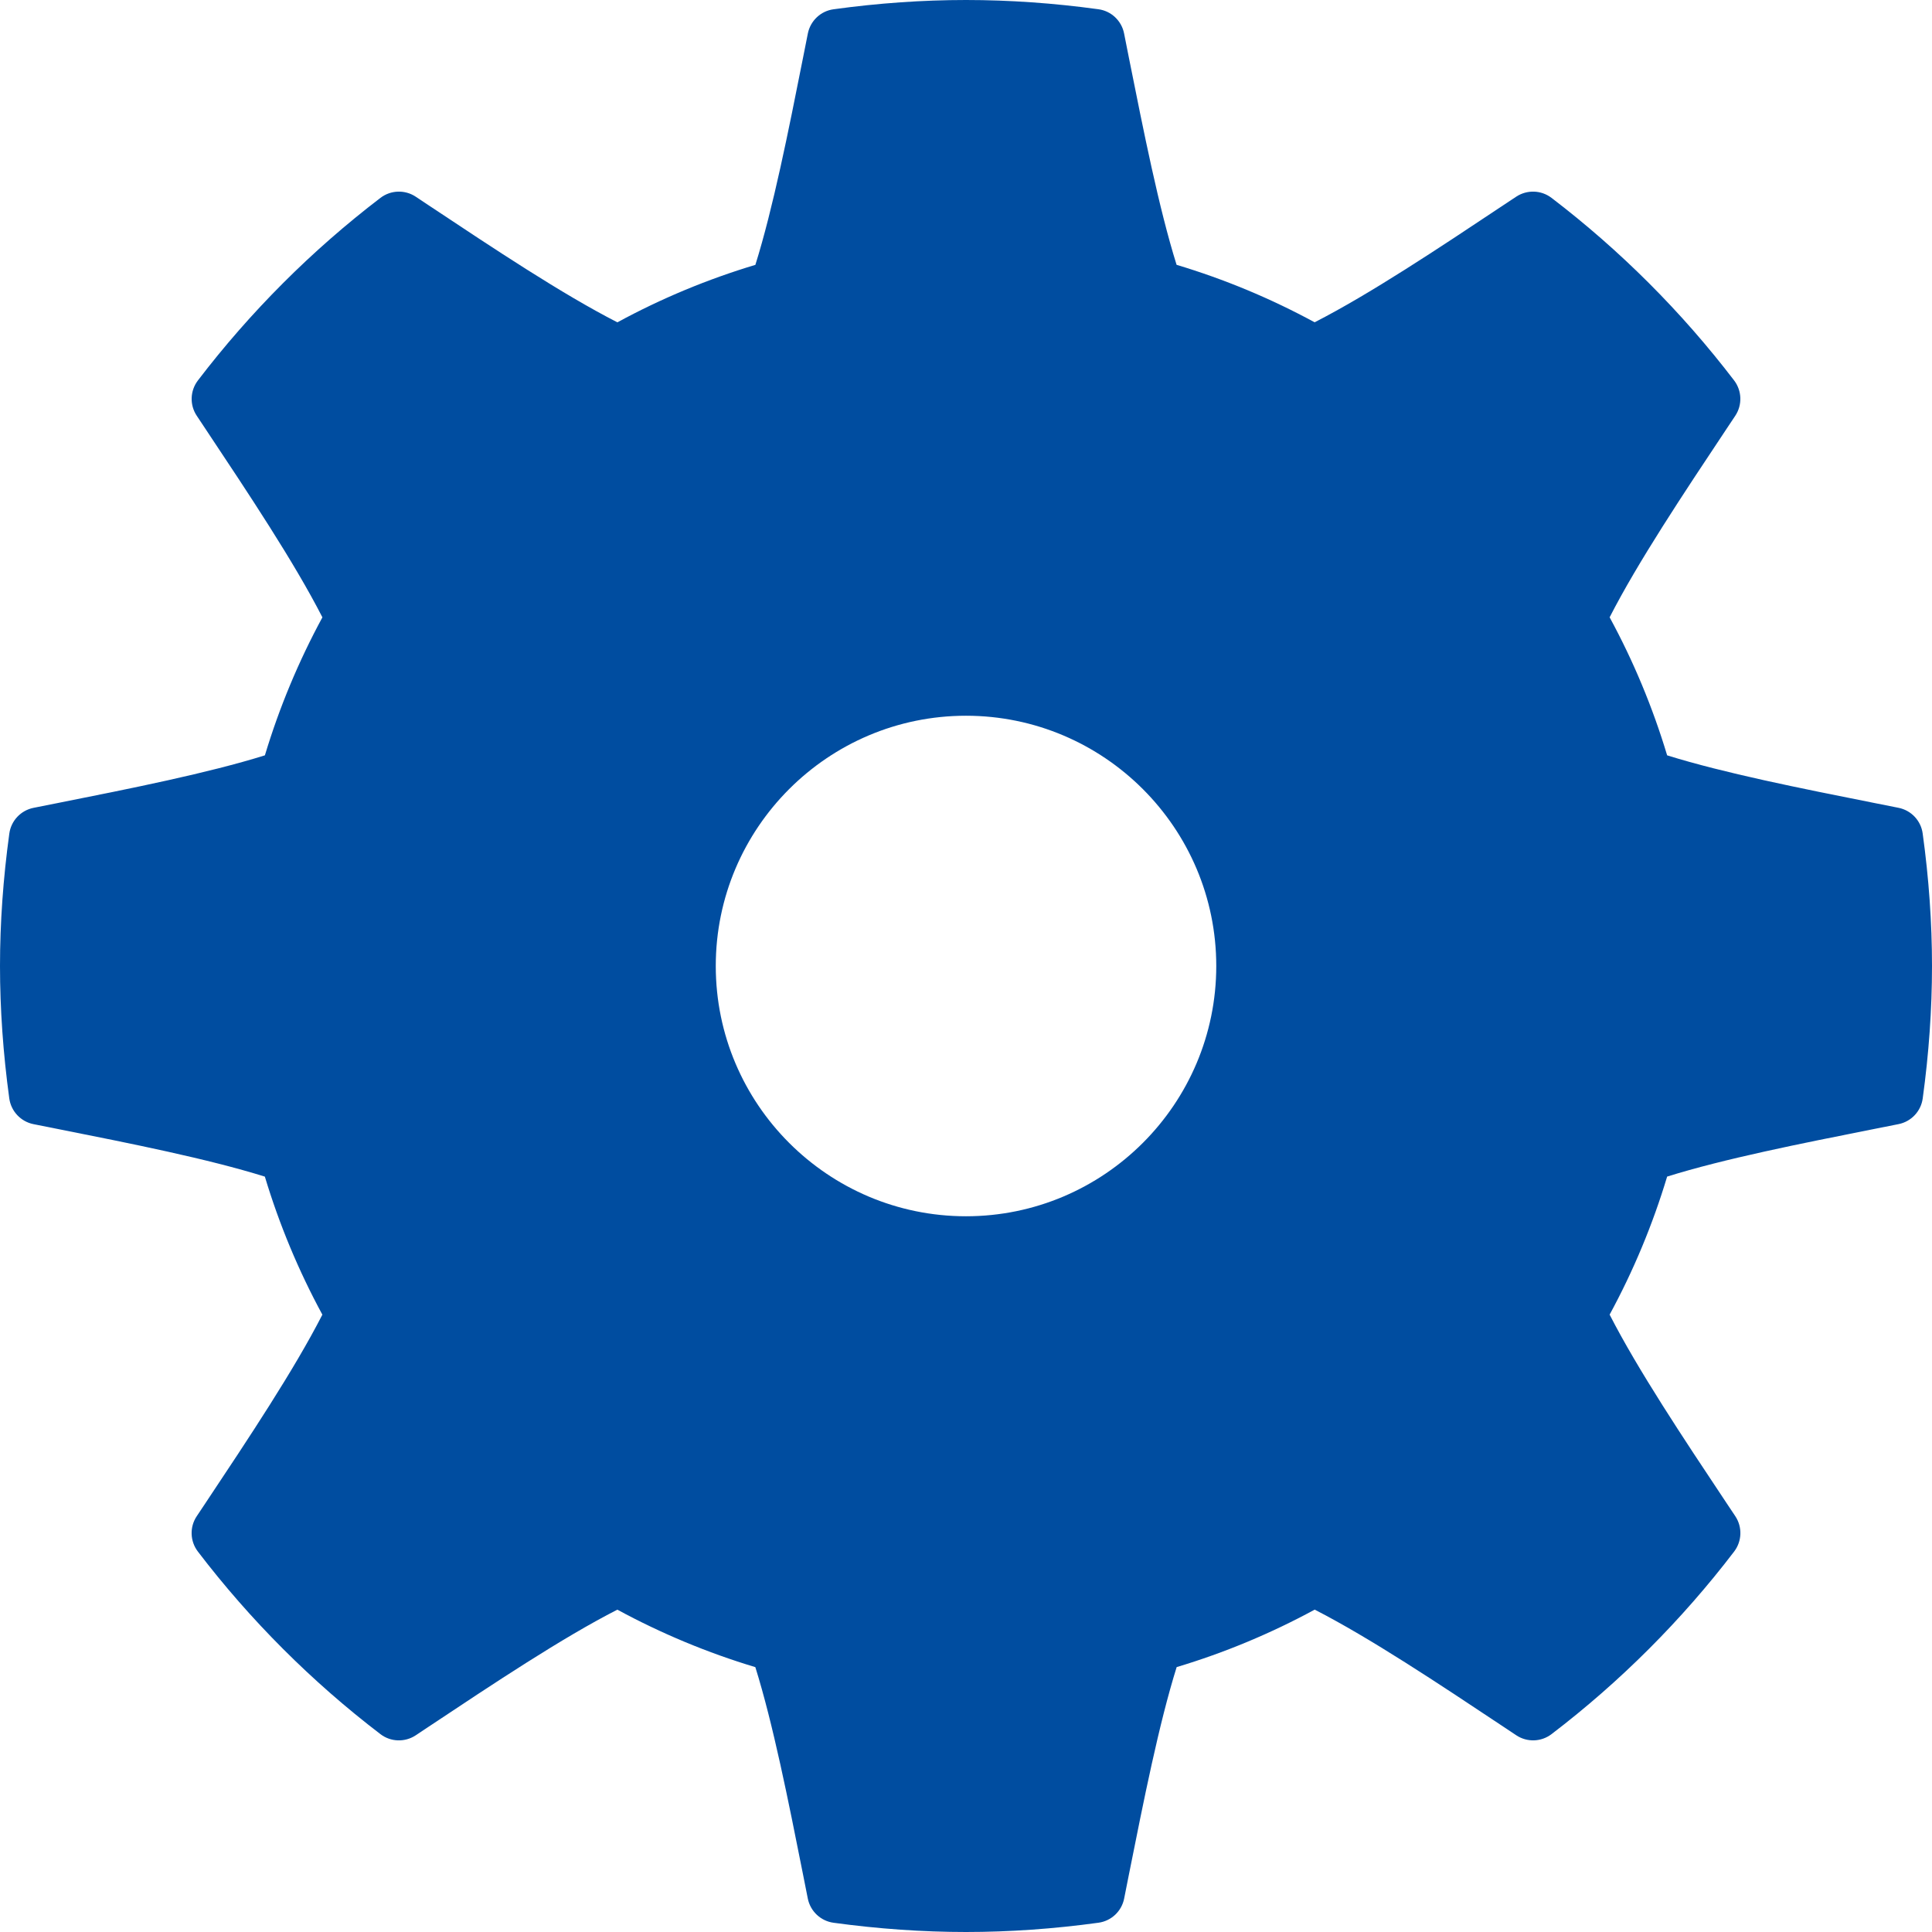 <svg version="1.1" id="レイヤー_1" xmlns="http://www.w3.org/2000/svg" xmlns:xlink="http://www.w3.org/1999/xlink" width="56px" height="56px" viewBox="0 0 56 56">
<path fill="#004DA0" d="M0.269,31.839c0.052,0.372,0.333,0.671,0.701,0.745l0.704,0.14c2.143,0.426,4.353,0.866,6.003,1.381
	c0.417,1.385,0.976,2.727,1.667,4.001c-0.822,1.606-2.129,3.57-3.396,5.474l-0.246,0.369c-0.209,0.313-0.195,0.724,0.033,1.023
	c1.52,1.991,3.301,3.772,5.292,5.293c0.299,0.229,0.71,0.241,1.023,0.034l0.374-0.249c1.903-1.265,3.865-2.572,5.47-3.393
	c1.274,0.691,2.615,1.25,4,1.666c0.515,1.649,0.954,3.857,1.38,5.998l0.141,0.711c0.075,0.368,0.373,0.649,0.745,0.7
	C25.459,55.91,26.751,56,28,56c1.25,0,2.543-0.09,3.841-0.269c0.371-0.051,0.67-0.332,0.743-0.7l0.141-0.711
	c0.428-2.141,0.866-4.349,1.381-5.998c1.386-0.416,2.727-0.974,4.001-1.666c1.604,0.822,3.564,2.126,5.466,3.391l0.377,0.251
	c0.313,0.208,0.724,0.195,1.023-0.034c1.992-1.521,3.773-3.302,5.293-5.293c0.227-0.299,0.241-0.709,0.033-1.023l-0.249-0.373
	c-1.266-1.902-2.572-3.864-3.394-5.47c0.692-1.273,1.25-2.615,1.667-4.001c1.651-0.516,3.864-0.956,6.01-1.382l0.699-0.139
	c0.367-0.074,0.649-0.373,0.699-0.745C55.909,30.544,56,29.252,56,28c0-1.252-0.091-2.544-0.27-3.84
	c-0.05-0.372-0.331-0.671-0.699-0.745l-0.698-0.139c-2.146-0.427-4.359-0.867-6.01-1.382c-0.417-1.386-0.975-2.728-1.667-4.001
	c0.822-1.606,2.13-3.57,3.396-5.473l0.246-0.369c0.208-0.314,0.194-0.724-0.033-1.023c-1.522-1.992-3.303-3.772-5.294-5.293
	c-0.299-0.228-0.71-0.241-1.023-0.034l-0.377,0.25c-1.9,1.265-3.862,2.57-5.466,3.391c-1.274-0.692-2.615-1.25-4.001-1.666
	c-0.515-1.649-0.953-3.857-1.381-5.997l-0.141-0.711c-0.074-0.369-0.373-0.65-0.744-0.7C30.543,0.09,29.251,0,28,0
	c-1.251,0-2.542,0.09-3.839,0.269c-0.372,0.05-0.67,0.332-0.745,0.701L23.275,1.68c-0.425,2.141-0.865,4.348-1.38,5.997
	c-1.385,0.416-2.727,0.974-4,1.666c-1.604-0.821-3.564-2.125-5.464-3.388l-0.38-0.253c-0.312-0.208-0.724-0.195-1.023,0.033
	c-1.991,1.521-3.771,3.302-5.292,5.293c-0.228,0.299-0.242,0.709-0.033,1.023l0.247,0.372c1.266,1.903,2.573,3.865,3.395,5.471
	c-0.691,1.274-1.25,2.616-1.667,4c-1.65,0.515-3.86,0.955-6.003,1.382l-0.704,0.14c-0.368,0.074-0.65,0.373-0.701,0.745
	C0.092,25.458,0,26.75,0,28C0,29.251,0.092,30.543,0.269,31.839z M20.747,28C20.746,24,24,20.746,28,20.746
	c4,0,7.254,3.254,7.254,7.254c0,4-3.254,7.254-7.254,7.254S20.746,32,20.747,28z"/>
</svg>

